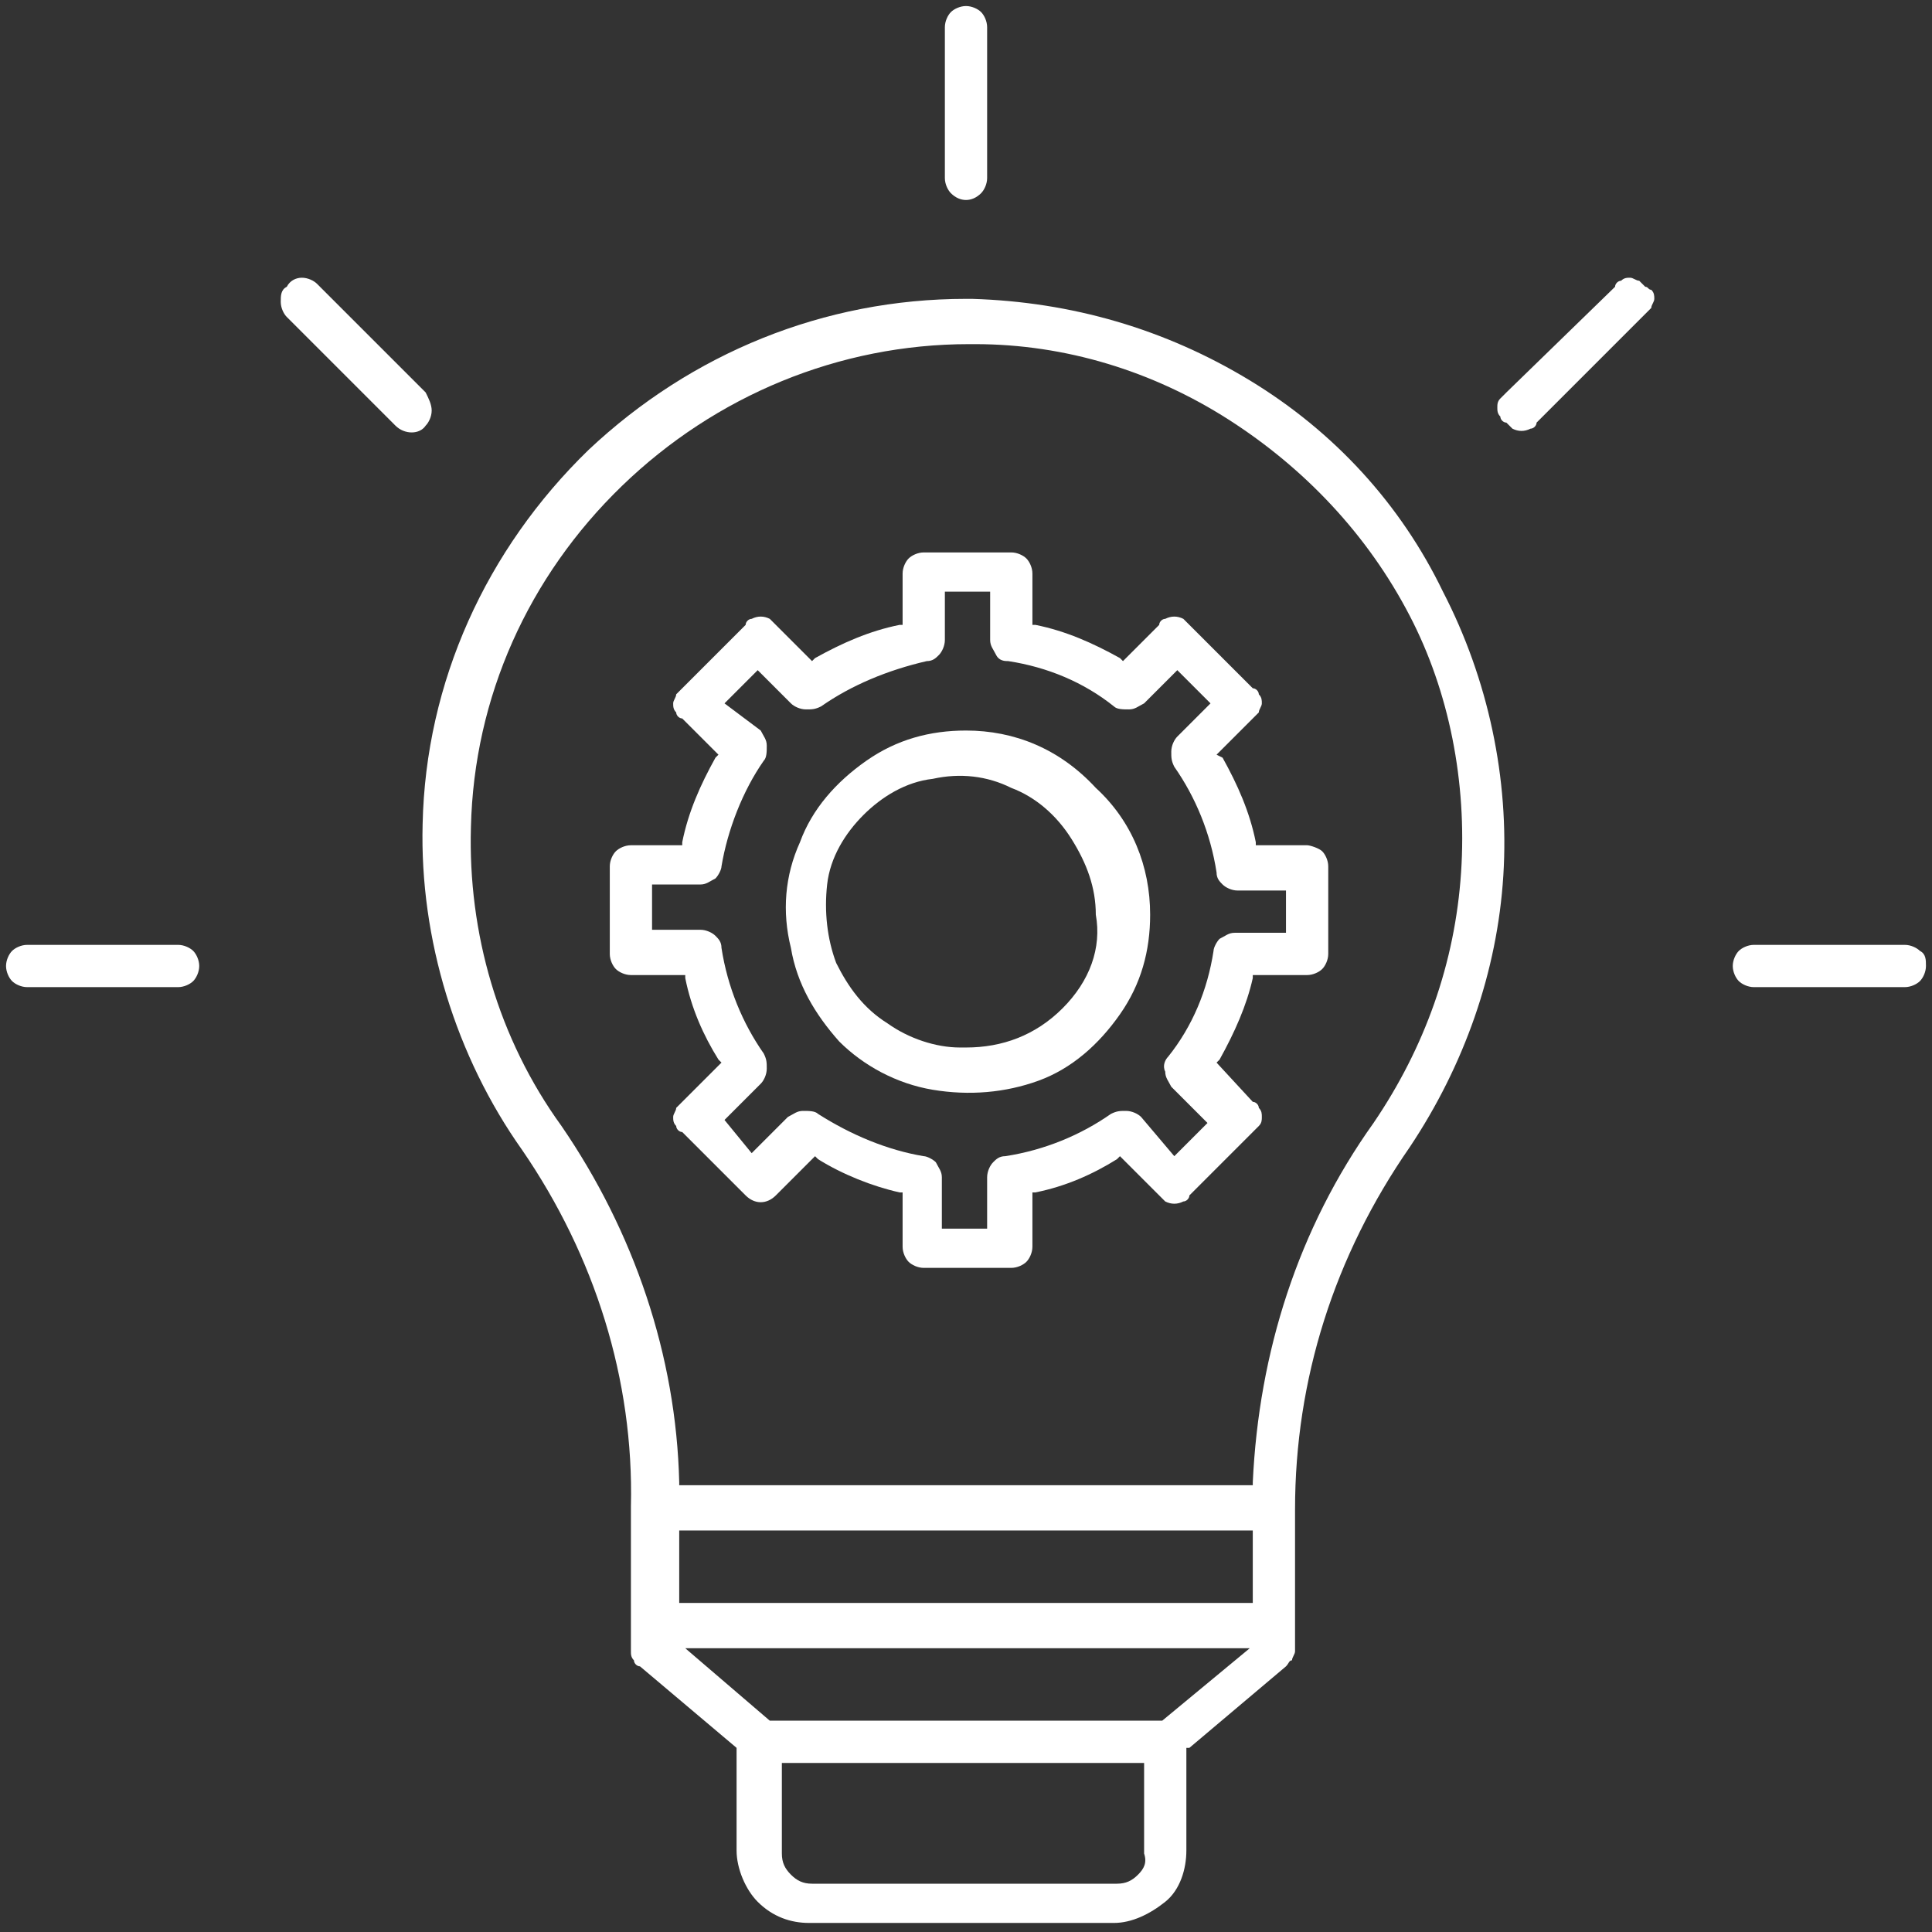 <svg width="64" height="64" viewBox="0 0 64 64" fill="none" xmlns="http://www.w3.org/2000/svg">
<rect x="0" y="0" width="64" height="64" fill="#333333" stroke="none"/>
<path d="M41.4 12.6C38.6 10.9 35.5 10 32.2 9.9C32.1 9.9 32.1 9.9 32 9.9C27.3 9.9 22.9 11.7 19.5 14.9C16.1 18.2 14.1 22.6 14 27.3C13.9 31.1 15.1 35 17.3 38.1C19.7 41.6 21 45.7 20.9 49.9V54.7C20.9 54.8 20.9 54.9 21 55C21 55.1 21.1 55.2 21.2 55.2L24.4 57.9V61.3C24.4 61.9 24.7 62.6 25.1 63C25.6 63.5 26.2 63.7 26.8 63.7H36.9C37.5 63.7 38.1 63.4 38.6 63C39.1 62.6 39.3 61.9 39.3 61.3V57.9H39.4L42.6 55.2C42.7 55.1 42.7 55 42.8 55C42.8 54.9 42.9 54.8 42.9 54.7V50C42.9 45.7 44.2 41.6 46.7 38C48.5 35.3 49.6 32.2 49.8 29C50 25.8 49.3 22.5 47.8 19.6C46.4 16.7 44.2 14.3 41.4 12.6ZM37.7 62.1C37.5 62.3 37.3 62.4 37 62.4H26.9C26.6 62.4 26.4 62.3 26.2 62.1C26 61.9 25.9 61.7 25.9 61.4V58.4H37.9V61.4C38 61.7 37.9 61.9 37.7 62.1ZM38.5 57H25.5L22.7 54.6H41.4L38.5 57ZM41.5 53.1H22.5V50.7H41.5V53.1ZM48.4 28.9C48.2 31.9 47.2 34.7 45.5 37.2L45.4 37.1L45.5 37.2C43 40.7 41.7 44.8 41.5 49.1V49.2H22.5V49.1C22.4 44.9 21 40.8 18.6 37.3C16.5 34.4 15.5 30.9 15.6 27.4C15.7 23.1 17.5 19.1 20.6 16.1C23.7 13.1 27.8 11.4 32.1 11.4H32.3C35.3 11.4 38.2 12.3 40.7 13.9C43.2 15.5 45.3 17.7 46.7 20.4C48 22.9 48.6 25.9 48.4 28.9Z" fill="white"/>
<path d="M43.3 28H41.6V27.9C41.4 26.9 41 26 40.5 25.1L40.3 25L41.5 23.8C41.6 23.7 41.6 23.7 41.7 23.6C41.7 23.5 41.8 23.4 41.8 23.3C41.8 23.2 41.8 23.1 41.7 23C41.7 22.9 41.6 22.8 41.5 22.8L39.4 20.7C39.3 20.6 39.3 20.6 39.2 20.5C39 20.4 38.8 20.4 38.6 20.5C38.5 20.5 38.4 20.6 38.4 20.7L37.2 21.9L37.1 21.8C36.2 21.3 35.3 20.9 34.3 20.7H34.2V19C34.2 18.8 34.1 18.6 34 18.5C33.9 18.4 33.7 18.3 33.5 18.3H30.6C30.4 18.3 30.2 18.4 30.1 18.5C30 18.6 29.9 18.8 29.9 19V20.7H29.8C28.8 20.9 27.9 21.3 27 21.8L26.9 21.9L25.7 20.7C25.6 20.6 25.6 20.6 25.5 20.5C25.3 20.4 25.1 20.4 24.9 20.5C24.8 20.5 24.7 20.6 24.7 20.7L22.6 22.8C22.5 22.9 22.5 22.9 22.4 23C22.4 23.1 22.3 23.2 22.3 23.3C22.3 23.4 22.3 23.5 22.4 23.6C22.4 23.7 22.5 23.8 22.6 23.8L23.8 25L23.7 25.1C23.2 26 22.8 26.9 22.6 27.9V28H20.9C20.7 28 20.5 28.1 20.4 28.2C20.3 28.3 20.2 28.5 20.2 28.7V31.6C20.2 31.8 20.3 32 20.4 32.1C20.5 32.2 20.7 32.3 20.9 32.3H22.7V32.4C22.9 33.4 23.3 34.3 23.8 35.1L23.9 35.2L22.6 36.5C22.5 36.6 22.5 36.6 22.4 36.7C22.4 36.8 22.3 36.9 22.3 37C22.3 37.1 22.3 37.2 22.4 37.3C22.4 37.4 22.5 37.5 22.6 37.5L24.7 39.6C25 39.9 25.4 39.9 25.7 39.6L27 38.3L27.1 38.4C27.9 38.9 28.9 39.3 29.8 39.5H29.9V41.3C29.9 41.5 30 41.7 30.1 41.8C30.2 41.9 30.4 42 30.6 42H33.5C33.7 42 33.9 41.9 34 41.8C34.1 41.7 34.2 41.5 34.2 41.3V39.5H34.3C35.3 39.3 36.2 38.9 37 38.4L37.1 38.3L38.4 39.6C38.5 39.7 38.5 39.7 38.6 39.8C38.8 39.9 39 39.9 39.2 39.8C39.3 39.8 39.4 39.7 39.4 39.6L41.5 37.5C41.6 37.4 41.6 37.4 41.7 37.3C41.8 37.2 41.8 37.1 41.8 37C41.8 36.9 41.8 36.8 41.7 36.7C41.7 36.6 41.6 36.5 41.5 36.5L40.3 35.2L40.4 35.1C40.9 34.2 41.3 33.3 41.5 32.4V32.3H43.3C43.5 32.3 43.7 32.2 43.8 32.1C43.9 32 44 31.8 44 31.6V28.7C44 28.5 43.9 28.3 43.8 28.2C43.7 28.1 43.4 28 43.3 28ZM42.5 30.9H40.9C40.7 30.9 40.6 31 40.4 31.1C40.3 31.2 40.2 31.4 40.2 31.5C40 32.8 39.5 34 38.7 35C38.6 35.1 38.5 35.3 38.6 35.5C38.6 35.7 38.7 35.8 38.8 36L40 37.2L38.9 38.3L37.8 37C37.7 36.9 37.5 36.8 37.3 36.8C37.1 36.8 37 36.8 36.8 36.9C35.8 37.6 34.6 38.1 33.3 38.3C33.1 38.3 33 38.4 32.9 38.5C32.8 38.6 32.7 38.8 32.7 39V40.7H31.2V39C31.2 38.8 31.1 38.7 31 38.5C30.9 38.4 30.7 38.3 30.6 38.3C29.4 38.1 28.2 37.6 27.1 36.9C27 36.8 26.8 36.8 26.6 36.8C26.4 36.8 26.3 36.9 26.1 37L24.9 38.2L24 37.1L25.2 35.9C25.3 35.8 25.4 35.6 25.4 35.4C25.4 35.2 25.4 35.1 25.3 34.9C24.6 33.9 24.1 32.7 23.9 31.4C23.9 31.2 23.8 31.1 23.7 31C23.6 30.9 23.4 30.8 23.2 30.8H21.6V29.3H23.2C23.4 29.3 23.5 29.2 23.7 29.1C23.8 29 23.9 28.8 23.9 28.7C24.1 27.5 24.6 26.2 25.3 25.2C25.4 25.1 25.4 24.9 25.4 24.7C25.4 24.5 25.3 24.4 25.2 24.2L24 23.3L25.1 22.2L26.2 23.3C26.3 23.4 26.5 23.5 26.7 23.5C26.9 23.5 27 23.5 27.2 23.4C28.2 22.7 29.4 22.2 30.7 21.9C30.9 21.9 31 21.8 31.1 21.7C31.2 21.6 31.3 21.4 31.3 21.2V19.6H32.8V21.2C32.8 21.4 32.9 21.5 33 21.7C33.1 21.9 33.3 21.9 33.4 21.9C34.7 22.1 35.9 22.6 36.9 23.4C37 23.5 37.2 23.5 37.4 23.5C37.6 23.5 37.7 23.4 37.9 23.3L39 22.2L40.1 23.3L39 24.4C38.9 24.5 38.8 24.7 38.8 24.9C38.8 25.1 38.8 25.2 38.9 25.4C39.6 26.4 40.1 27.6 40.3 28.9C40.3 29.1 40.4 29.2 40.5 29.3C40.6 29.4 40.8 29.5 41 29.5H42.6V30.9H42.5Z" fill="white"/>
<path d="M32 24.2C30.8 24.2 29.7 24.5 28.7 25.2C27.7 25.9 26.9 26.8 26.5 27.9C26 29 25.9 30.2 26.2 31.4C26.4 32.6 27 33.6 27.8 34.5C28.6 35.3 29.7 35.9 30.9 36.1C32.1 36.3 33.3 36.2 34.4 35.8C35.5 35.4 36.4 34.6 37.1 33.6C37.8 32.6 38.1 31.5 38.1 30.3C38.1 28.7 37.5 27.2 36.3 26.1C35.1 24.8 33.6 24.2 32 24.2ZM35.2 33.4C34.3 34.3 33.2 34.7 32 34.7H31.8C31 34.7 30.1 34.4 29.4 33.9C28.6 33.4 28.1 32.7 27.7 31.9C27.4 31.1 27.3 30.2 27.4 29.3C27.5 28.4 28 27.6 28.6 27C29.2 26.4 30 25.9 30.9 25.8C31.8 25.6 32.7 25.7 33.5 26.1C34.3 26.4 35 27 35.5 27.8C36 28.6 36.3 29.4 36.3 30.3C36.5 31.4 36.1 32.5 35.2 33.4Z" fill="white"/>
<path d="M32.5 6.4C32.6 6.3 32.7 6.1 32.7 5.9V0.9C32.7 0.7 32.6 0.5 32.5 0.4C32.4 0.3 32.2 0.2 32 0.2C31.8 0.2 31.6 0.3 31.5 0.4C31.4 0.5 31.3 0.7 31.3 0.9V5.9C31.3 6.1 31.4 6.3 31.5 6.4C31.8 6.7 32.2 6.7 32.5 6.4Z" fill="white"/>
<path d="M54.501 9.5C54.401 9.4 54.401 9.4 54.301 9.3C54.201 9.3 54.101 9.2 54.001 9.2C53.901 9.2 53.801 9.2 53.701 9.3C53.601 9.3 53.501 9.4 53.501 9.5L49.901 13C49.801 13.1 49.801 13.1 49.701 13.2C49.601 13.3 49.601 13.4 49.601 13.5C49.601 13.6 49.601 13.7 49.701 13.8C49.701 13.9 49.801 14 49.901 14C50.001 14.1 50.001 14.1 50.101 14.2C50.301 14.3 50.501 14.3 50.701 14.2C50.801 14.2 50.901 14.1 50.901 14L54.501 10.4C54.601 10.3 54.601 10.3 54.701 10.2C54.701 10.1 54.801 10 54.801 9.9C54.801 9.8 54.801 9.7 54.701 9.6C54.601 9.6 54.601 9.5 54.501 9.5Z" fill="white"/>
<path d="M63.6 31.5C63.5 31.4 63.3 31.3 63.1 31.3H58.1C57.9 31.3 57.7 31.4 57.6 31.5C57.5 31.6 57.4 31.8 57.4 32C57.4 32.2 57.5 32.4 57.6 32.5C57.7 32.6 57.9 32.7 58.1 32.7H63.1C63.3 32.7 63.5 32.6 63.6 32.5C63.7 32.4 63.8 32.2 63.8 32C63.8 31.8 63.8 31.6 63.6 31.5Z" fill="white"/>
<path d="M5.9 31.3H0.9C0.7 31.3 0.5 31.4 0.4 31.5C0.3 31.6 0.2 31.8 0.2 32C0.2 32.2 0.3 32.4 0.4 32.5C0.5 32.6 0.7 32.7 0.9 32.7H5.9C6.1 32.7 6.3 32.6 6.4 32.5C6.5 32.4 6.6 32.2 6.6 32C6.6 31.8 6.5 31.6 6.4 31.5C6.3 31.4 6.1 31.3 5.9 31.3Z" fill="white"/>
<path d="M14.1 13L10.5 9.4C10.4 9.3 10.2 9.2 10 9.2C9.8 9.2 9.6 9.3 9.5 9.5C9.3 9.6 9.3 9.8 9.3 10C9.3 10.2 9.4 10.4 9.5 10.5L13.1 14.1C13.4 14.4 13.9 14.4 14.1 14.1C14.2 14 14.3 13.8 14.3 13.6C14.3 13.4 14.2 13.2 14.1 13Z" fill="white"/>
</svg>
